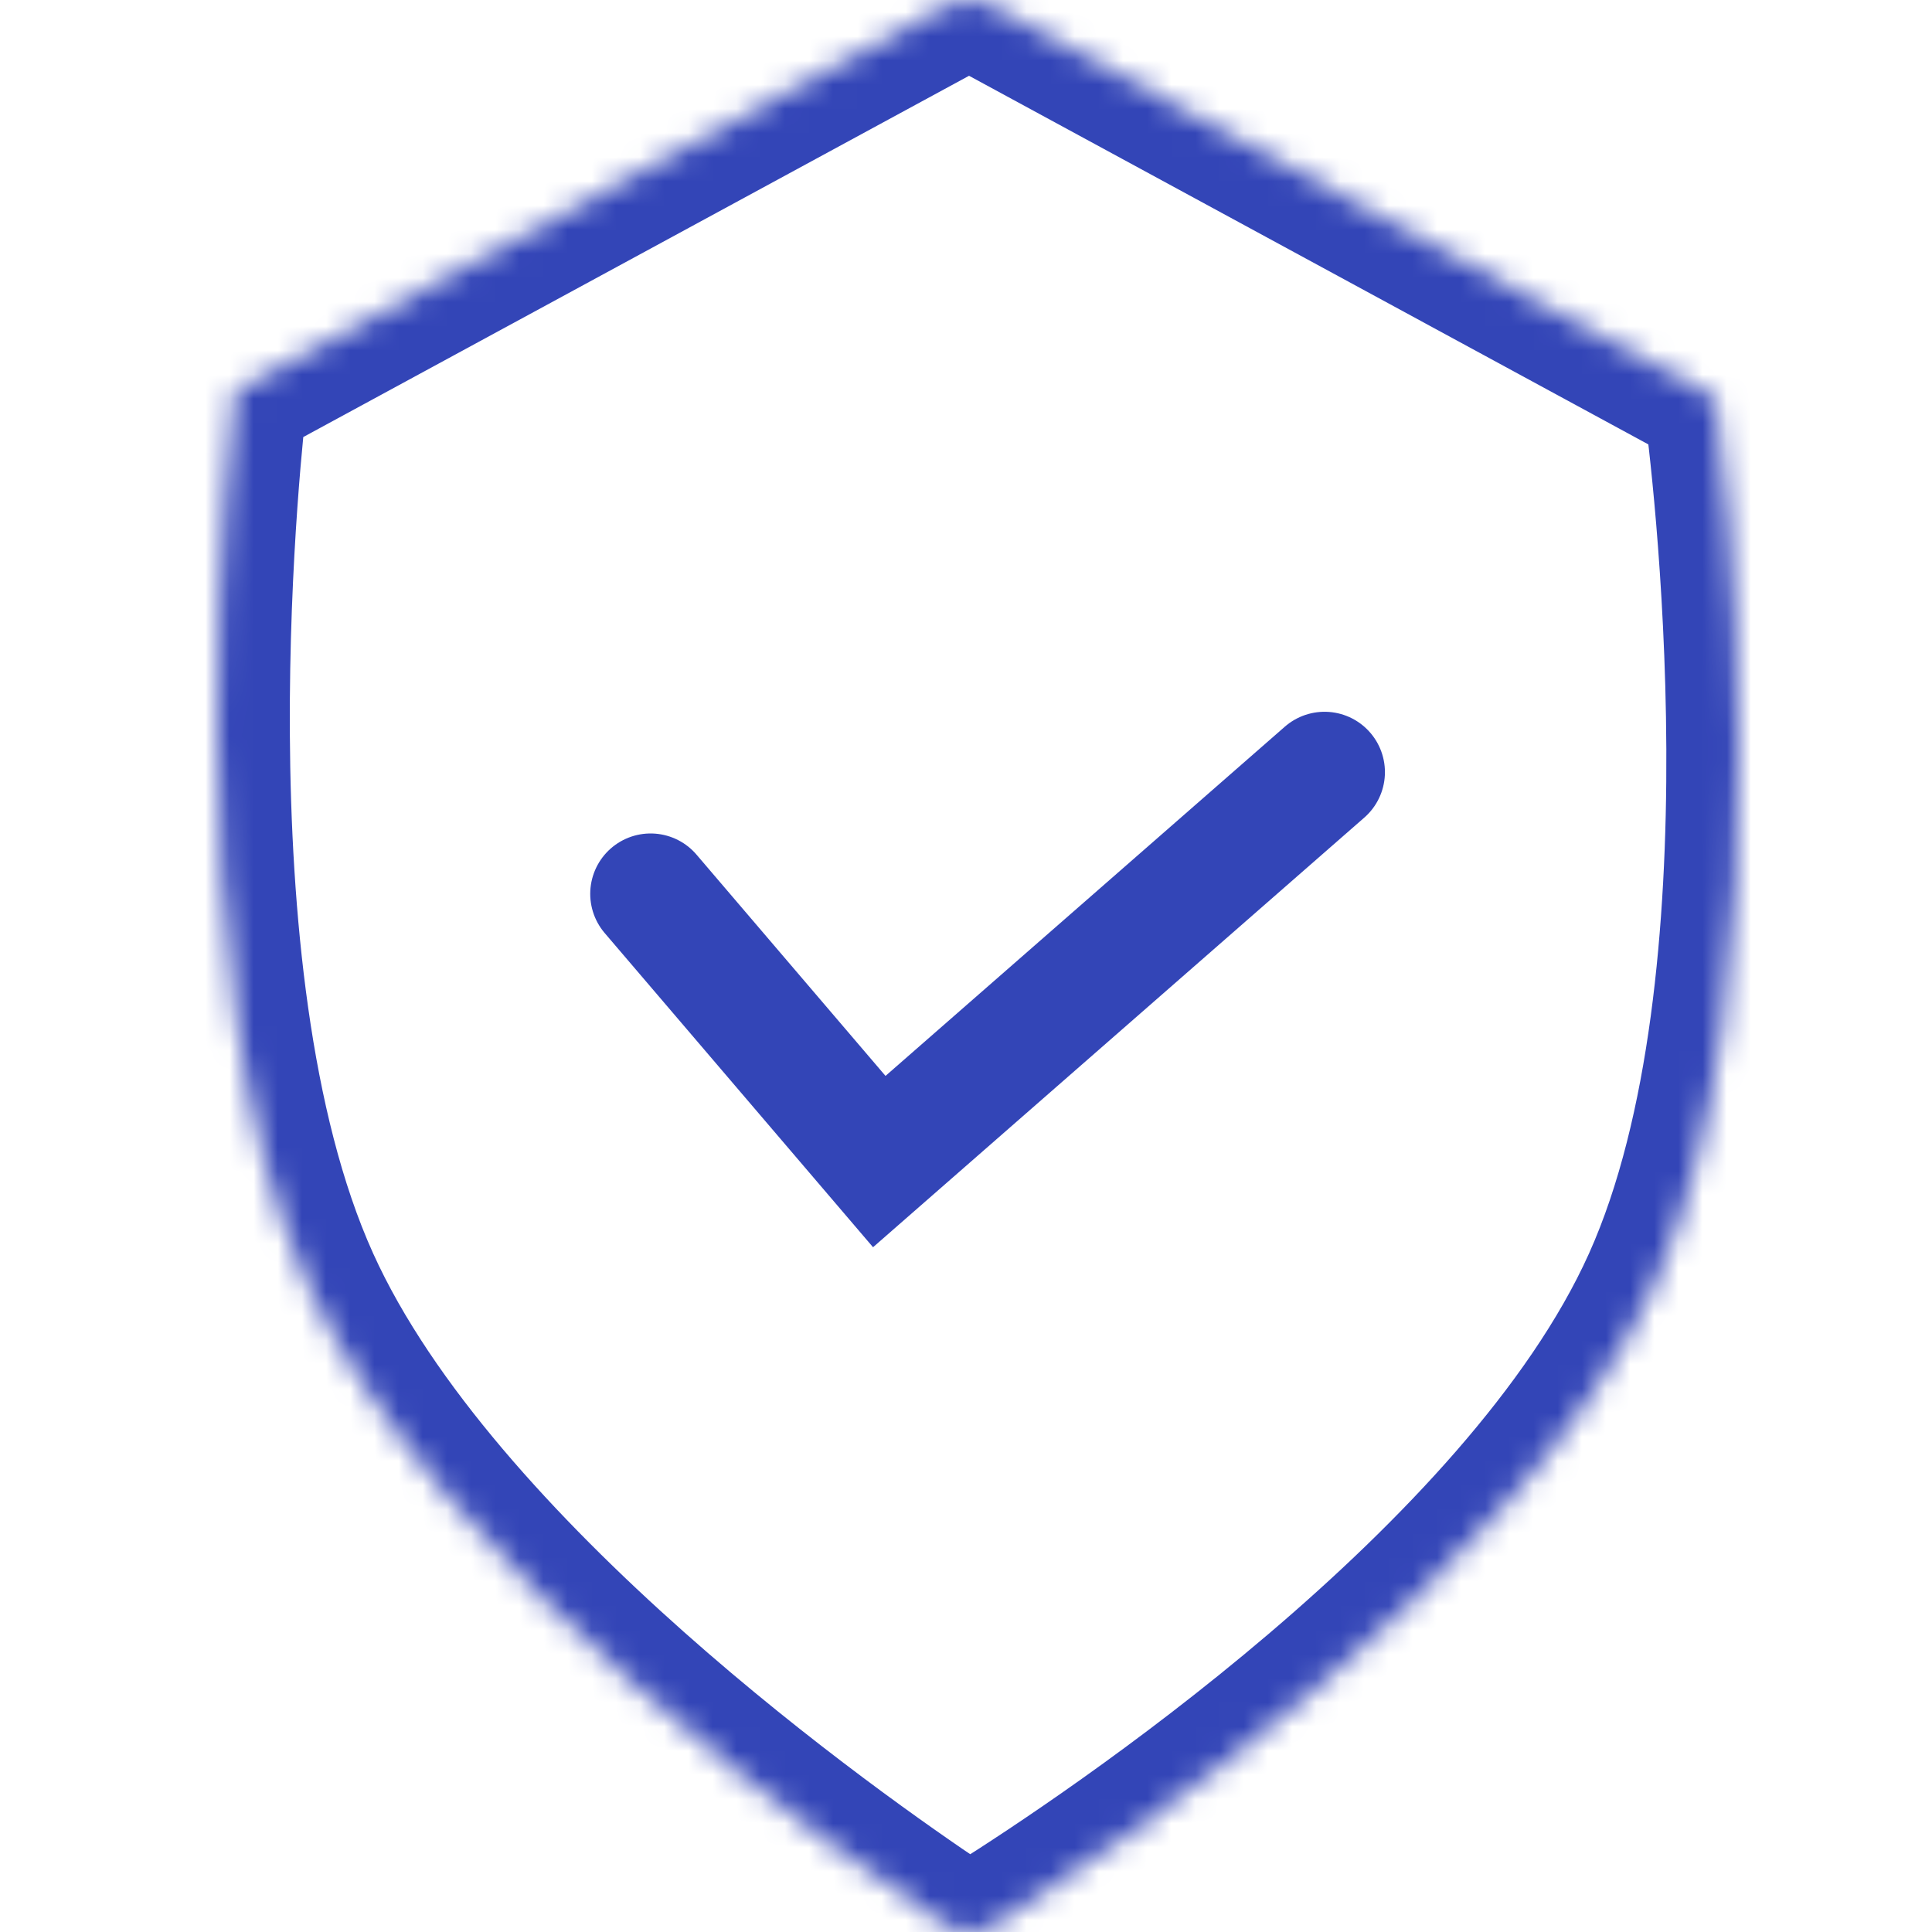 <svg width="80" height="80" viewBox="0 0 80 80" fill="none" xmlns="http://www.w3.org/2000/svg">
<mask id="path-1-inside-1_135_111" fill="white">
<path fill-rule="evenodd" clip-rule="evenodd" d="M70.826 16.353C70.788 16.353 70.751 16.343 70.717 16.325L41.08 0.242C40.485 -0.081 39.767 -0.081 39.172 0.242L9.65 16.263C9.607 16.287 9.624 16.353 9.673 16.353C9.702 16.353 9.726 16.366 9.723 16.395C9.59 17.5 6.935 40.348 12.718 53.137C18.133 65.114 34.809 76.807 39.107 79.678C39.734 80.097 40.527 80.107 41.165 79.706C45.607 76.91 63.031 65.372 68.532 53.137C74.124 40.698 71.347 18.743 71.048 16.534C71.033 16.421 70.939 16.353 70.826 16.353Z"/>
</mask>
<path d="M12.718 53.137L15.451 51.901L12.718 53.137ZM68.532 53.137L65.796 51.907L68.532 53.137ZM71.048 16.534L74.022 16.132L71.048 16.534ZM9.723 16.395L6.744 16.037L9.723 16.395ZM70.717 16.325L72.148 13.688L70.717 16.325ZM39.107 79.678L37.441 82.173L39.107 79.678ZM41.165 79.706L42.763 82.245L41.165 79.706ZM41.08 0.242L39.649 2.879L41.08 0.242ZM39.172 0.242L37.742 -2.395L39.172 0.242ZM39.649 2.879L69.287 18.962L72.148 13.688L42.511 -2.395L39.649 2.879ZM11.081 18.899L40.603 2.879L37.742 -2.395L8.22 13.626L11.081 18.899ZM15.451 51.901C12.836 46.117 12.044 37.751 12.002 30.367C11.96 23.093 12.642 17.242 12.701 16.752L6.744 16.037C6.67 16.652 5.958 22.778 6.002 30.402C6.045 37.915 6.817 47.367 9.984 54.373L15.451 51.901ZM40.774 77.184C38.685 75.788 33.565 72.232 28.323 67.579C23.015 62.866 17.889 57.293 15.451 51.901L9.984 54.373C12.962 60.958 18.881 67.22 24.34 72.066C29.864 76.971 35.231 80.697 37.441 82.173L40.774 77.184ZM65.796 51.907C63.329 57.392 58.027 62.98 52.507 67.676C47.06 72.311 41.725 75.809 39.567 77.167L42.763 82.245C45.047 80.807 50.645 77.138 56.395 72.246C62.073 67.416 68.234 61.116 71.268 54.367L65.796 51.907ZM68.075 16.935C68.216 17.974 68.967 23.874 68.999 31.013C69.031 38.259 68.313 46.307 65.796 51.907L71.268 54.367C74.343 47.528 75.032 38.379 74.999 30.986C74.966 23.485 74.179 17.302 74.022 16.132L68.075 16.935ZM74.022 16.132C73.77 14.269 72.16 13.353 70.826 13.353V19.353C70.286 19.353 69.665 19.188 69.118 18.758C68.548 18.309 68.172 17.654 68.075 16.935L74.022 16.132ZM9.673 19.353C9.313 19.353 8.604 19.283 7.911 18.764C7.535 18.482 7.179 18.074 6.954 17.536C6.729 16.999 6.692 16.473 6.744 16.037L12.701 16.752C12.827 15.707 12.402 14.632 11.509 13.962C10.798 13.429 10.063 13.353 9.673 13.353V19.353ZM8.22 13.626C5.441 15.134 6.512 19.353 9.673 19.353V13.353C12.735 13.353 13.772 17.439 11.081 18.899L8.22 13.626ZM69.287 18.962C69.759 19.218 70.288 19.353 70.826 19.353V13.353C71.288 13.353 71.742 13.468 72.148 13.688L69.287 18.962ZM37.441 82.173C39.053 83.25 41.125 83.276 42.763 82.245L39.567 77.167C39.929 76.939 40.415 76.944 40.774 77.184L37.441 82.173ZM42.511 -2.395C41.024 -3.202 39.229 -3.202 37.742 -2.395L40.603 2.879C40.306 3.04 39.947 3.04 39.649 2.879L42.511 -2.395Z" fill="#3345B7" mask="url(#path-1-inside-1_135_111)"/>
<path d="M26.94 37.012L36.409 48.098L54.847 31.973" stroke="#3345B7" stroke-width="5" stroke-linecap="round"/>
</svg>
